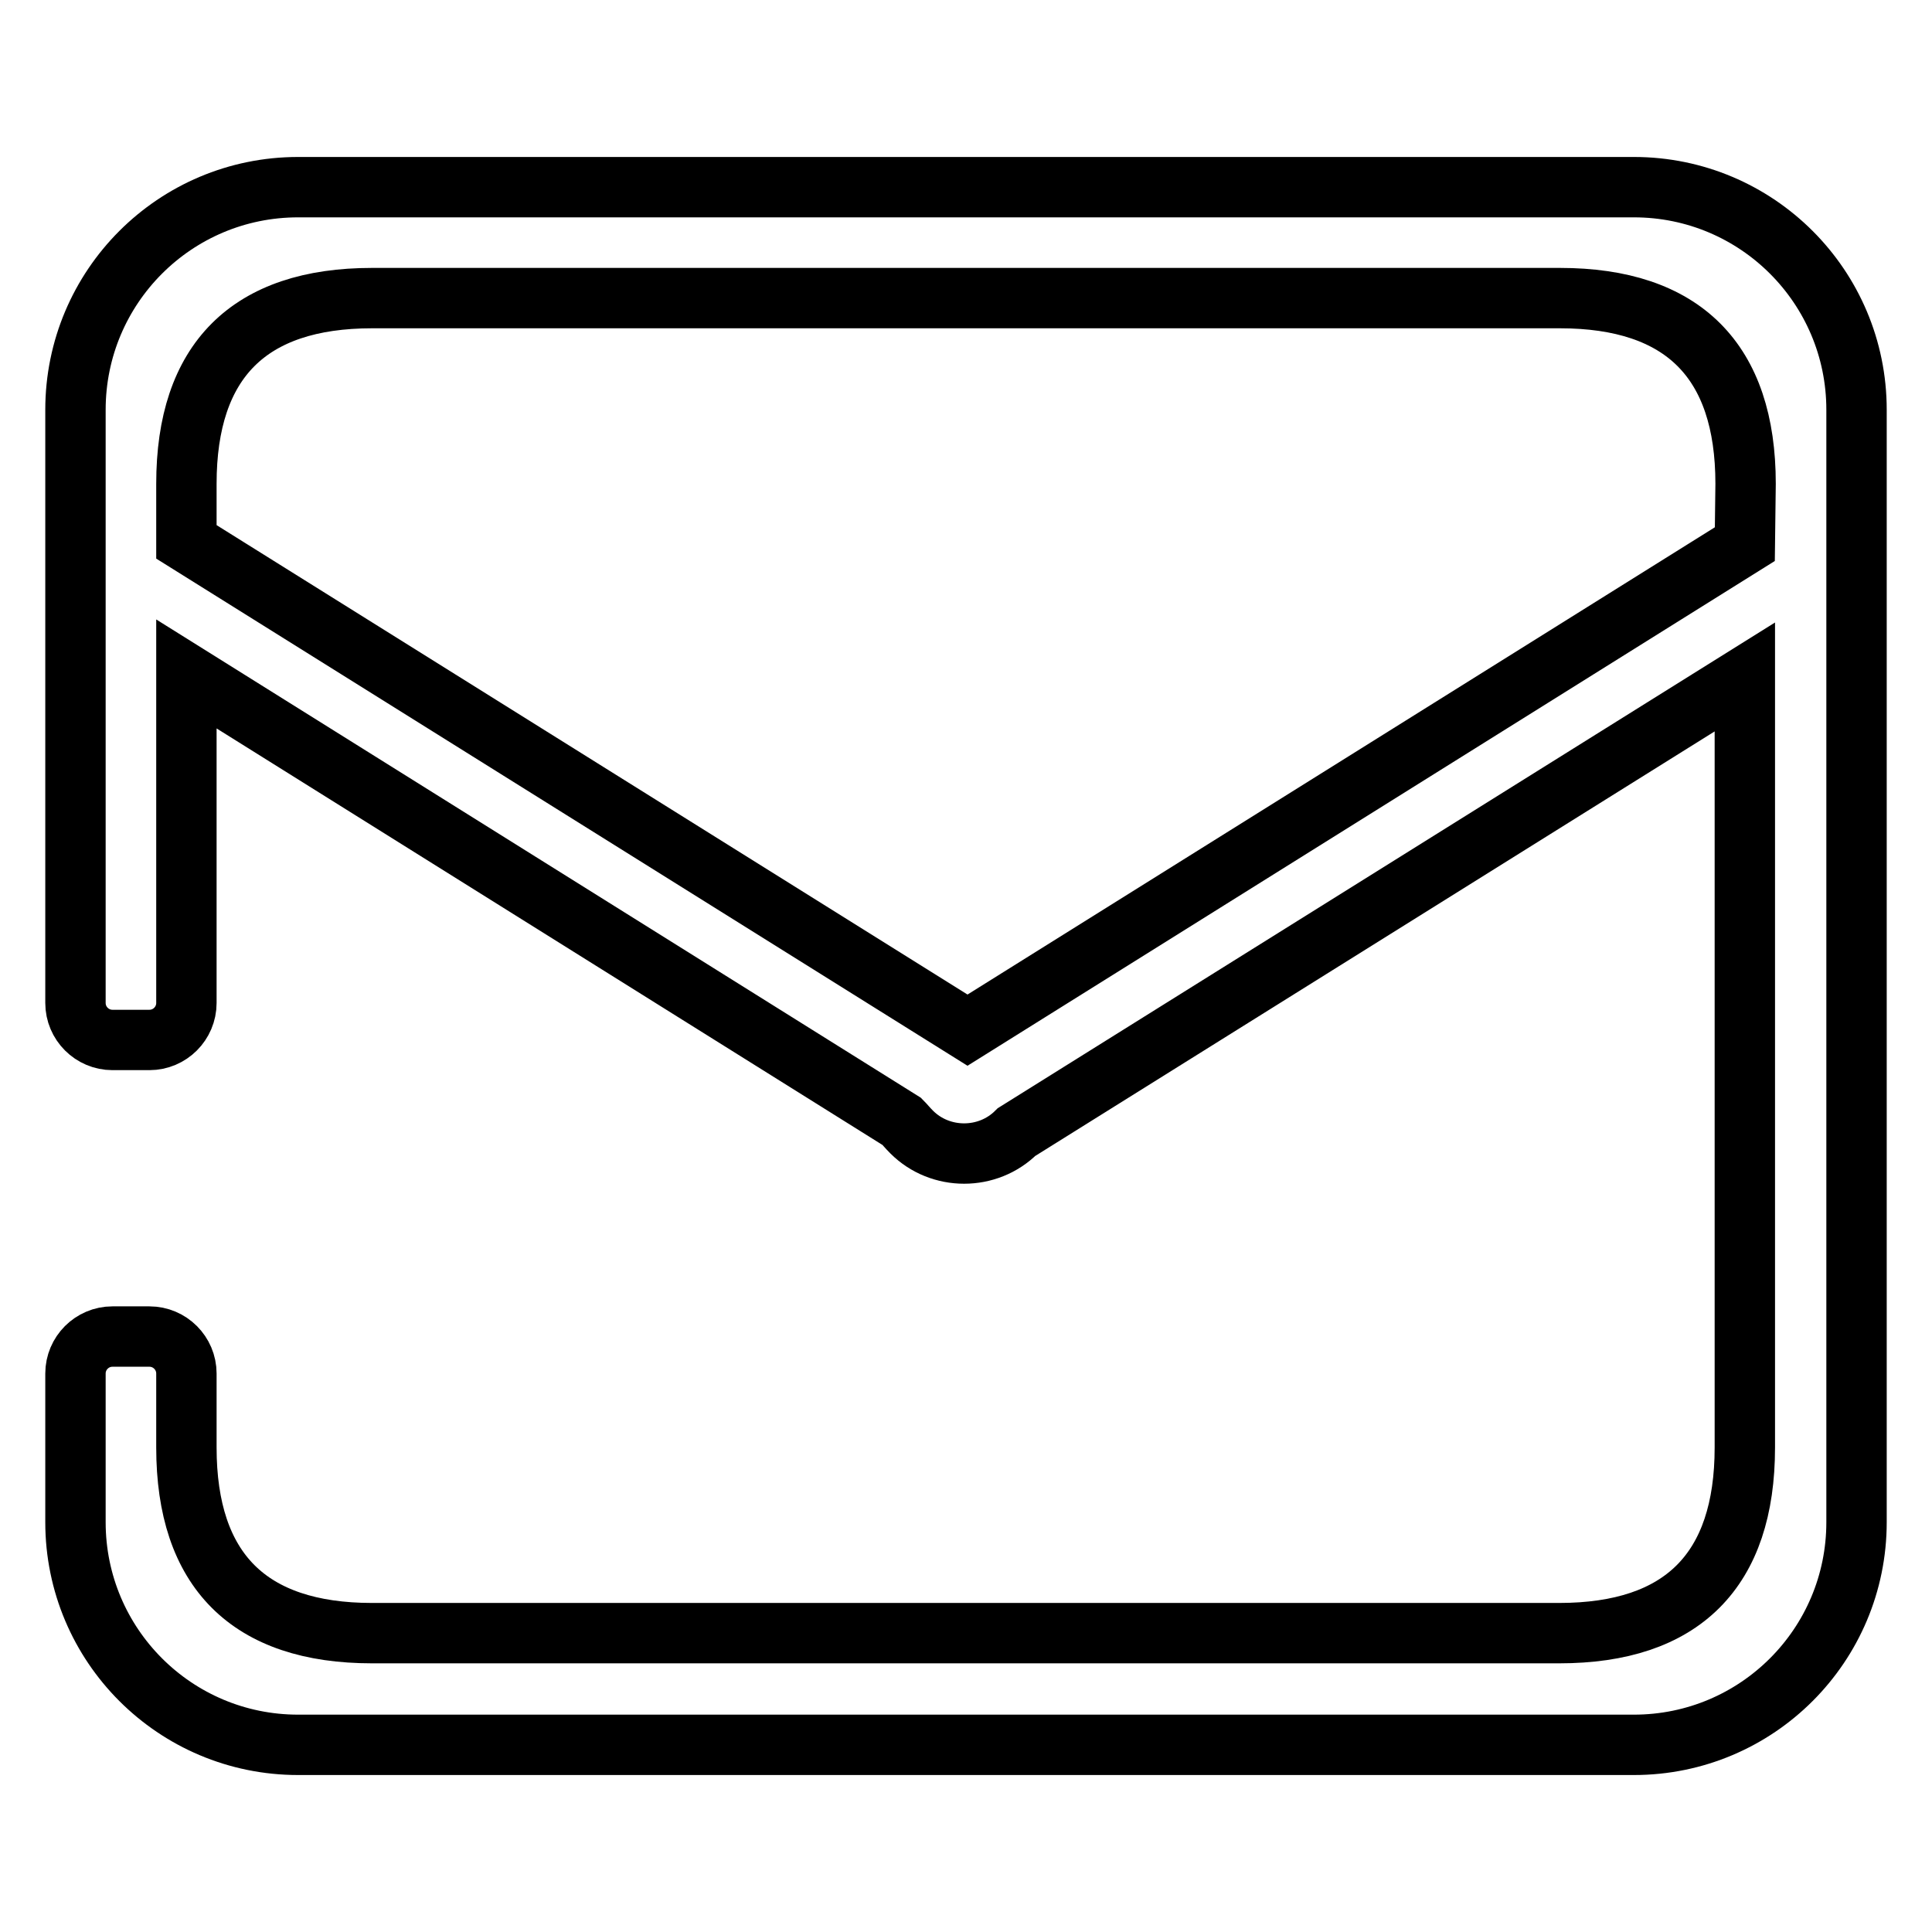 <?xml version="1.0" encoding="utf-8"?>
<!-- Svg Vector Icons : http://www.onlinewebfonts.com/icon -->
<!DOCTYPE svg PUBLIC "-//W3C//DTD SVG 1.1//EN" "http://www.w3.org/Graphics/SVG/1.1/DTD/svg11.dtd">
<svg version="1.1" xmlns="http://www.w3.org/2000/svg" xmlns:xlink="http://www.w3.org/1999/xlink" x="0px" y="0px" viewBox="0 0 256 256" enable-background="new 0 0 256 256" xml:space="preserve">
<g> <path stroke-width="8" fill-opacity="0" stroke="#000000"  d="M246,64.1v137.6c0,16.3-13.2,29.5-29.5,29.5h-177C23.2,231.2,10,218,10,201.7v-19.7c0-2.7,2.2-4.9,4.9-4.9 h4.9c2.7,0,4.9,2.2,4.9,4.9v9.8c0,16.3,8.3,24.6,24.6,24.6h157.3c16.3,0,24.6-8.3,24.6-24.6V89.7l-96.5,60.3 c-3.8,3.8-10.1,3.8-13.9,0c-0.6-0.6-0.9-1-1.3-1.4L24.7,89.3v43.6c0,2.7-2.2,4.9-4.9,4.9h-4.9c-2.7,0-4.9-2.2-4.9-4.9V54.3 C10,38,23.2,24.8,39.5,24.8h177c16.3,0,29.5,13.2,29.5,29.5L246,64.1L246,64.1z M231.3,64.1c0-16.3-8.3-24.6-24.6-24.6H49.3 c-16.3,0-24.6,8.3-24.6,24.6v7.7l103.5,64.7l103-64.4L231.3,64.1L231.3,64.1z"/></g>
</svg>